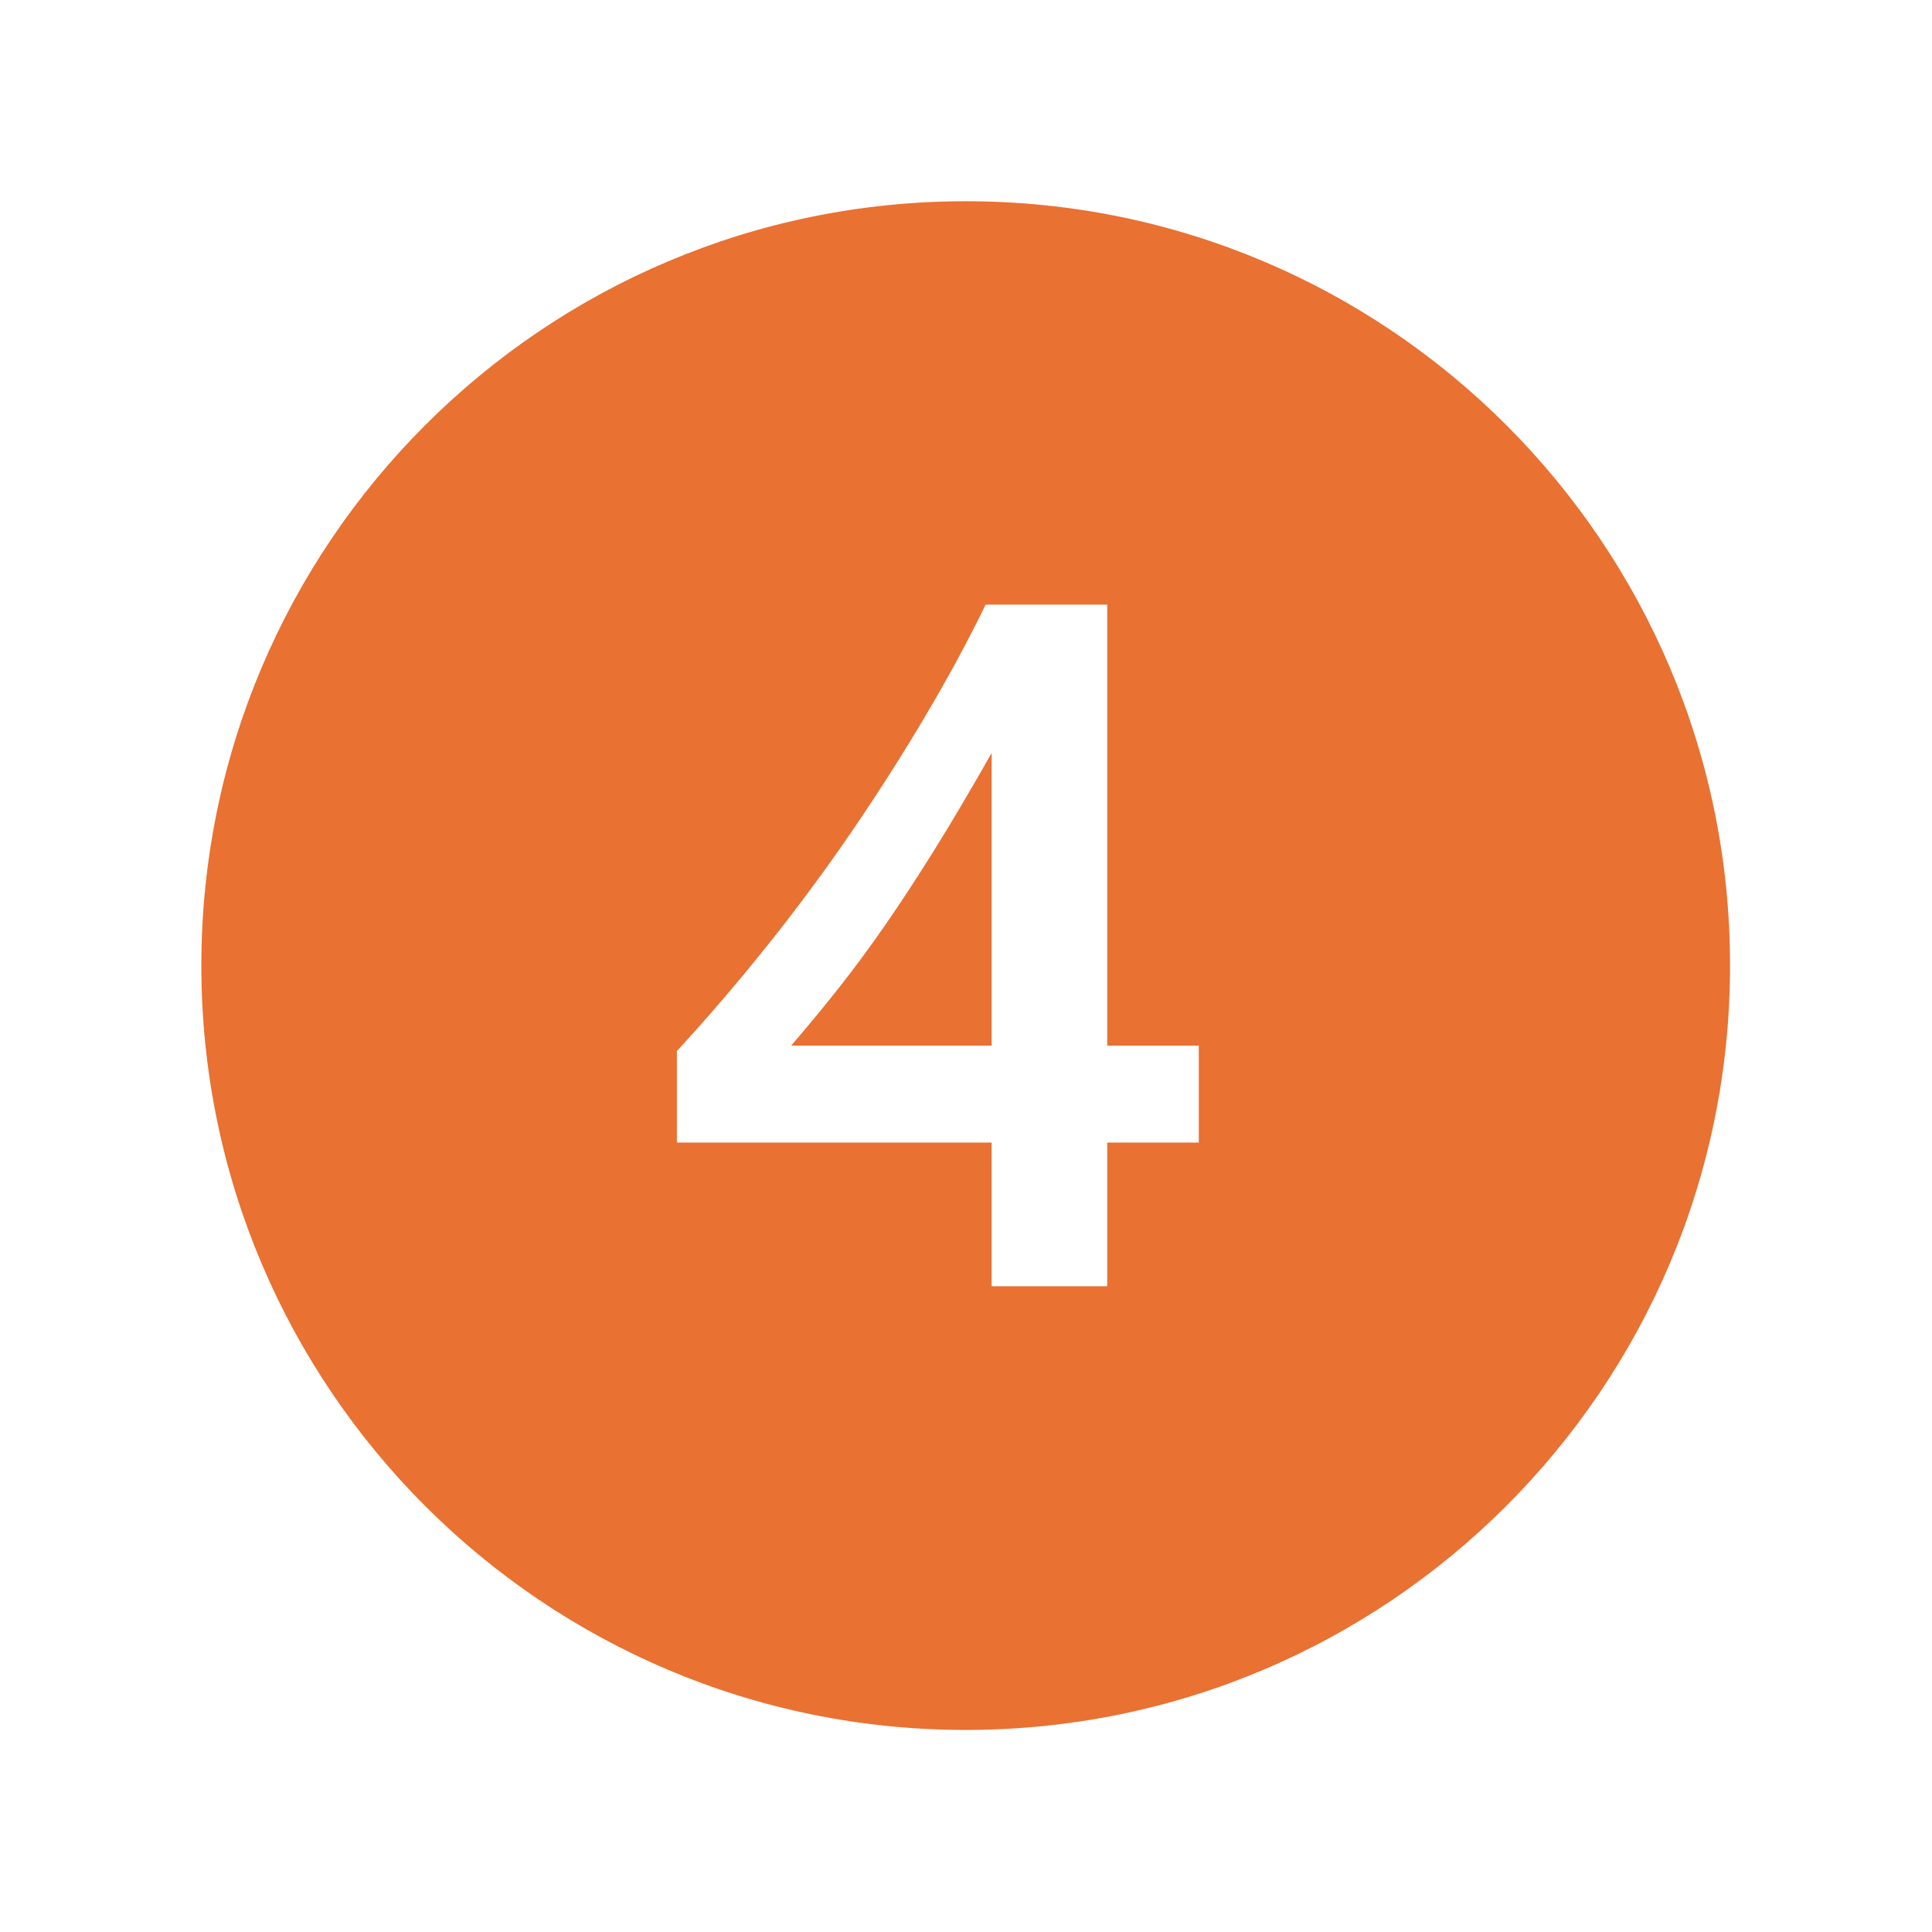 <?xml version="1.0" encoding="UTF-8"?> <svg xmlns="http://www.w3.org/2000/svg" xmlns:xlink="http://www.w3.org/1999/xlink" width="457" height="457" xml:space="preserve" overflow="hidden"><g transform="translate(-391 -131)"><path d="M600.277 349.979C596.583 355.301 592.948 360.22 589.371 364.736 585.795 369.253 582.053 373.783 578.146 378.327L625.565 378.327 625.565 309.116C620.608 317.862 616.077 325.528 611.974 332.113 607.87 338.698 603.971 344.654 600.277 349.979Z" fill="#E97132"></path><path d="M619.433 178.604C519.58 178.602 438.631 259.546 438.628 359.4 438.625 459.254 519.57 540.203 619.424 540.205 719.277 540.208 800.226 459.263 800.229 359.41 800.229 359.408 800.229 359.406 800.229 359.405 800.274 259.596 719.399 178.649 619.59 178.604 619.538 178.604 619.486 178.604 619.433 178.604ZM674.564 401.263 652.909 401.263 652.909 435.248 625.565 435.248 625.565 401.263 551.117 401.263 551.117 379.613C558.492 371.602 565.711 363.172 572.772 354.321 579.833 345.47 586.472 336.487 592.689 327.372 598.906 318.257 604.677 309.195 610.003 300.185 615.328 291.175 620.041 282.456 624.141 274.027L652.909 274.027 652.909 378.346 674.564 378.346Z" fill="#E97132"></path></g></svg> 